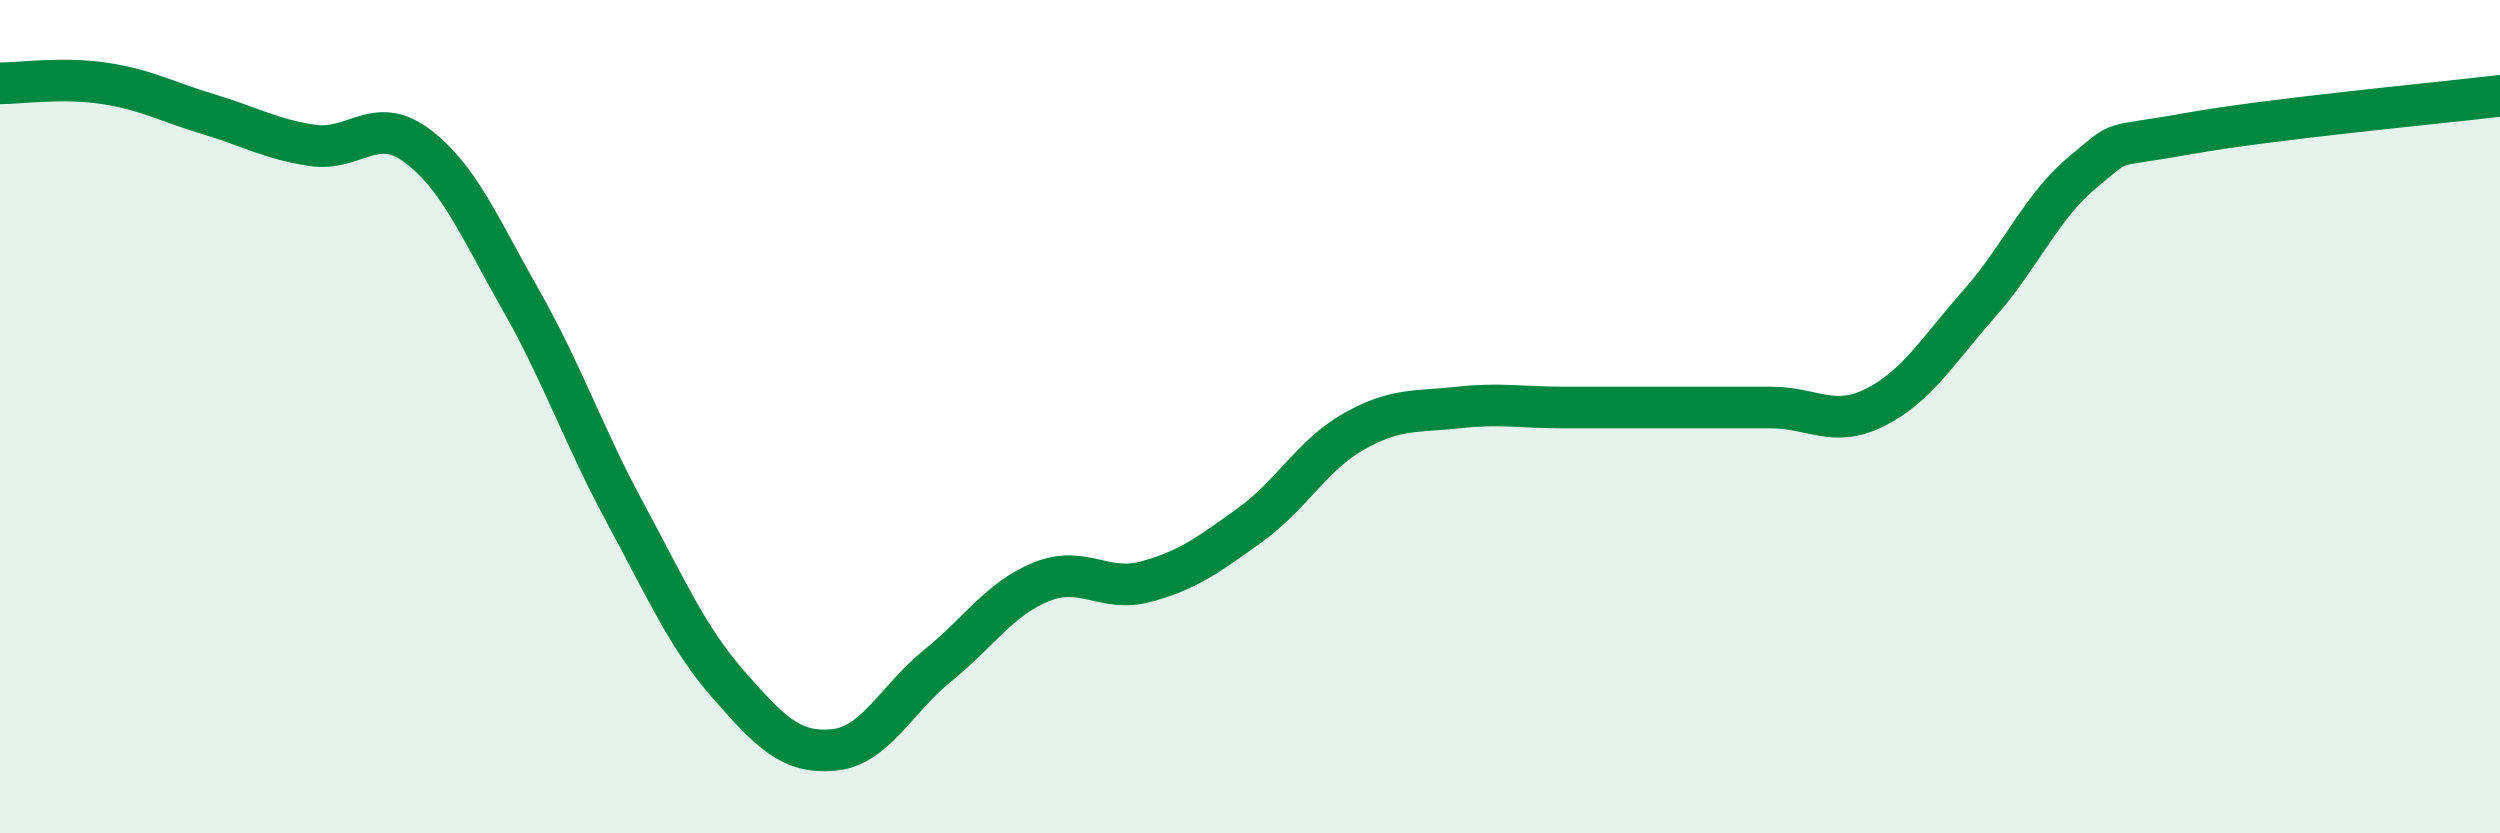 
    <svg width="60" height="20" viewBox="0 0 60 20" xmlns="http://www.w3.org/2000/svg">
      <path
        d="M 0,2 C 0.5,2 1.5,1.85 2.5,2 C 3.5,2.15 4,2.44 5,2.74 C 6,3.04 6.5,3.34 7.5,3.49 C 8.5,3.64 9,2.75 10,3.49 C 11,4.23 11.5,5.44 12.5,7.2 C 13.5,8.96 14,10.45 15,12.3 C 16,14.15 16.5,15.31 17.5,16.45 C 18.5,17.59 19,18.09 20,18 C 21,17.91 21.5,16.79 22.5,15.98 C 23.5,15.17 24,14.36 25,13.96 C 26,13.56 26.5,14.23 27.5,13.96 C 28.5,13.69 29,13.32 30,12.6 C 31,11.88 31.5,10.91 32.5,10.35 C 33.5,9.79 34,9.89 35,9.78 C 36,9.67 36.5,9.78 37.5,9.78 C 38.5,9.78 39,9.78 40,9.78 C 41,9.78 41.5,9.78 42.5,9.78 C 43.5,9.78 44,10.28 45,9.78 C 46,9.28 46.5,8.42 47.5,7.29 C 48.5,6.16 49,4.94 50,4.12 C 51,3.3 50.5,3.57 52.5,3.21 C 54.5,2.85 58.5,2.48 60,2.3L60 20L0 20Z"
        fill="#008740"
        opacity="0.1"
        stroke-linecap="round"
        stroke-linejoin="round"
      />
      <path
        d="M 0,2 C 0.5,2 1.5,1.85 2.5,2 C 3.5,2.15 4,2.44 5,2.74 C 6,3.04 6.5,3.34 7.5,3.49 C 8.5,3.64 9,2.75 10,3.49 C 11,4.23 11.5,5.44 12.5,7.2 C 13.5,8.96 14,10.45 15,12.3 C 16,14.15 16.5,15.31 17.5,16.45 C 18.5,17.59 19,18.09 20,18 C 21,17.91 21.5,16.79 22.5,15.98 C 23.5,15.17 24,14.36 25,13.96 C 26,13.56 26.5,14.23 27.5,13.96 C 28.5,13.69 29,13.32 30,12.6 C 31,11.88 31.5,10.91 32.5,10.35 C 33.5,9.79 34,9.89 35,9.78 C 36,9.67 36.5,9.78 37.5,9.78 C 38.5,9.78 39,9.78 40,9.78 C 41,9.78 41.5,9.78 42.5,9.78 C 43.5,9.78 44,10.28 45,9.78 C 46,9.28 46.5,8.42 47.5,7.29 C 48.5,6.16 49,4.94 50,4.12 C 51,3.3 50.5,3.57 52.5,3.21 C 54.5,2.85 58.5,2.48 60,2.3"
        stroke="#008740"
        stroke-width="1"
        fill="none"
        stroke-linecap="round"
        stroke-linejoin="round"
      />
    </svg>
  